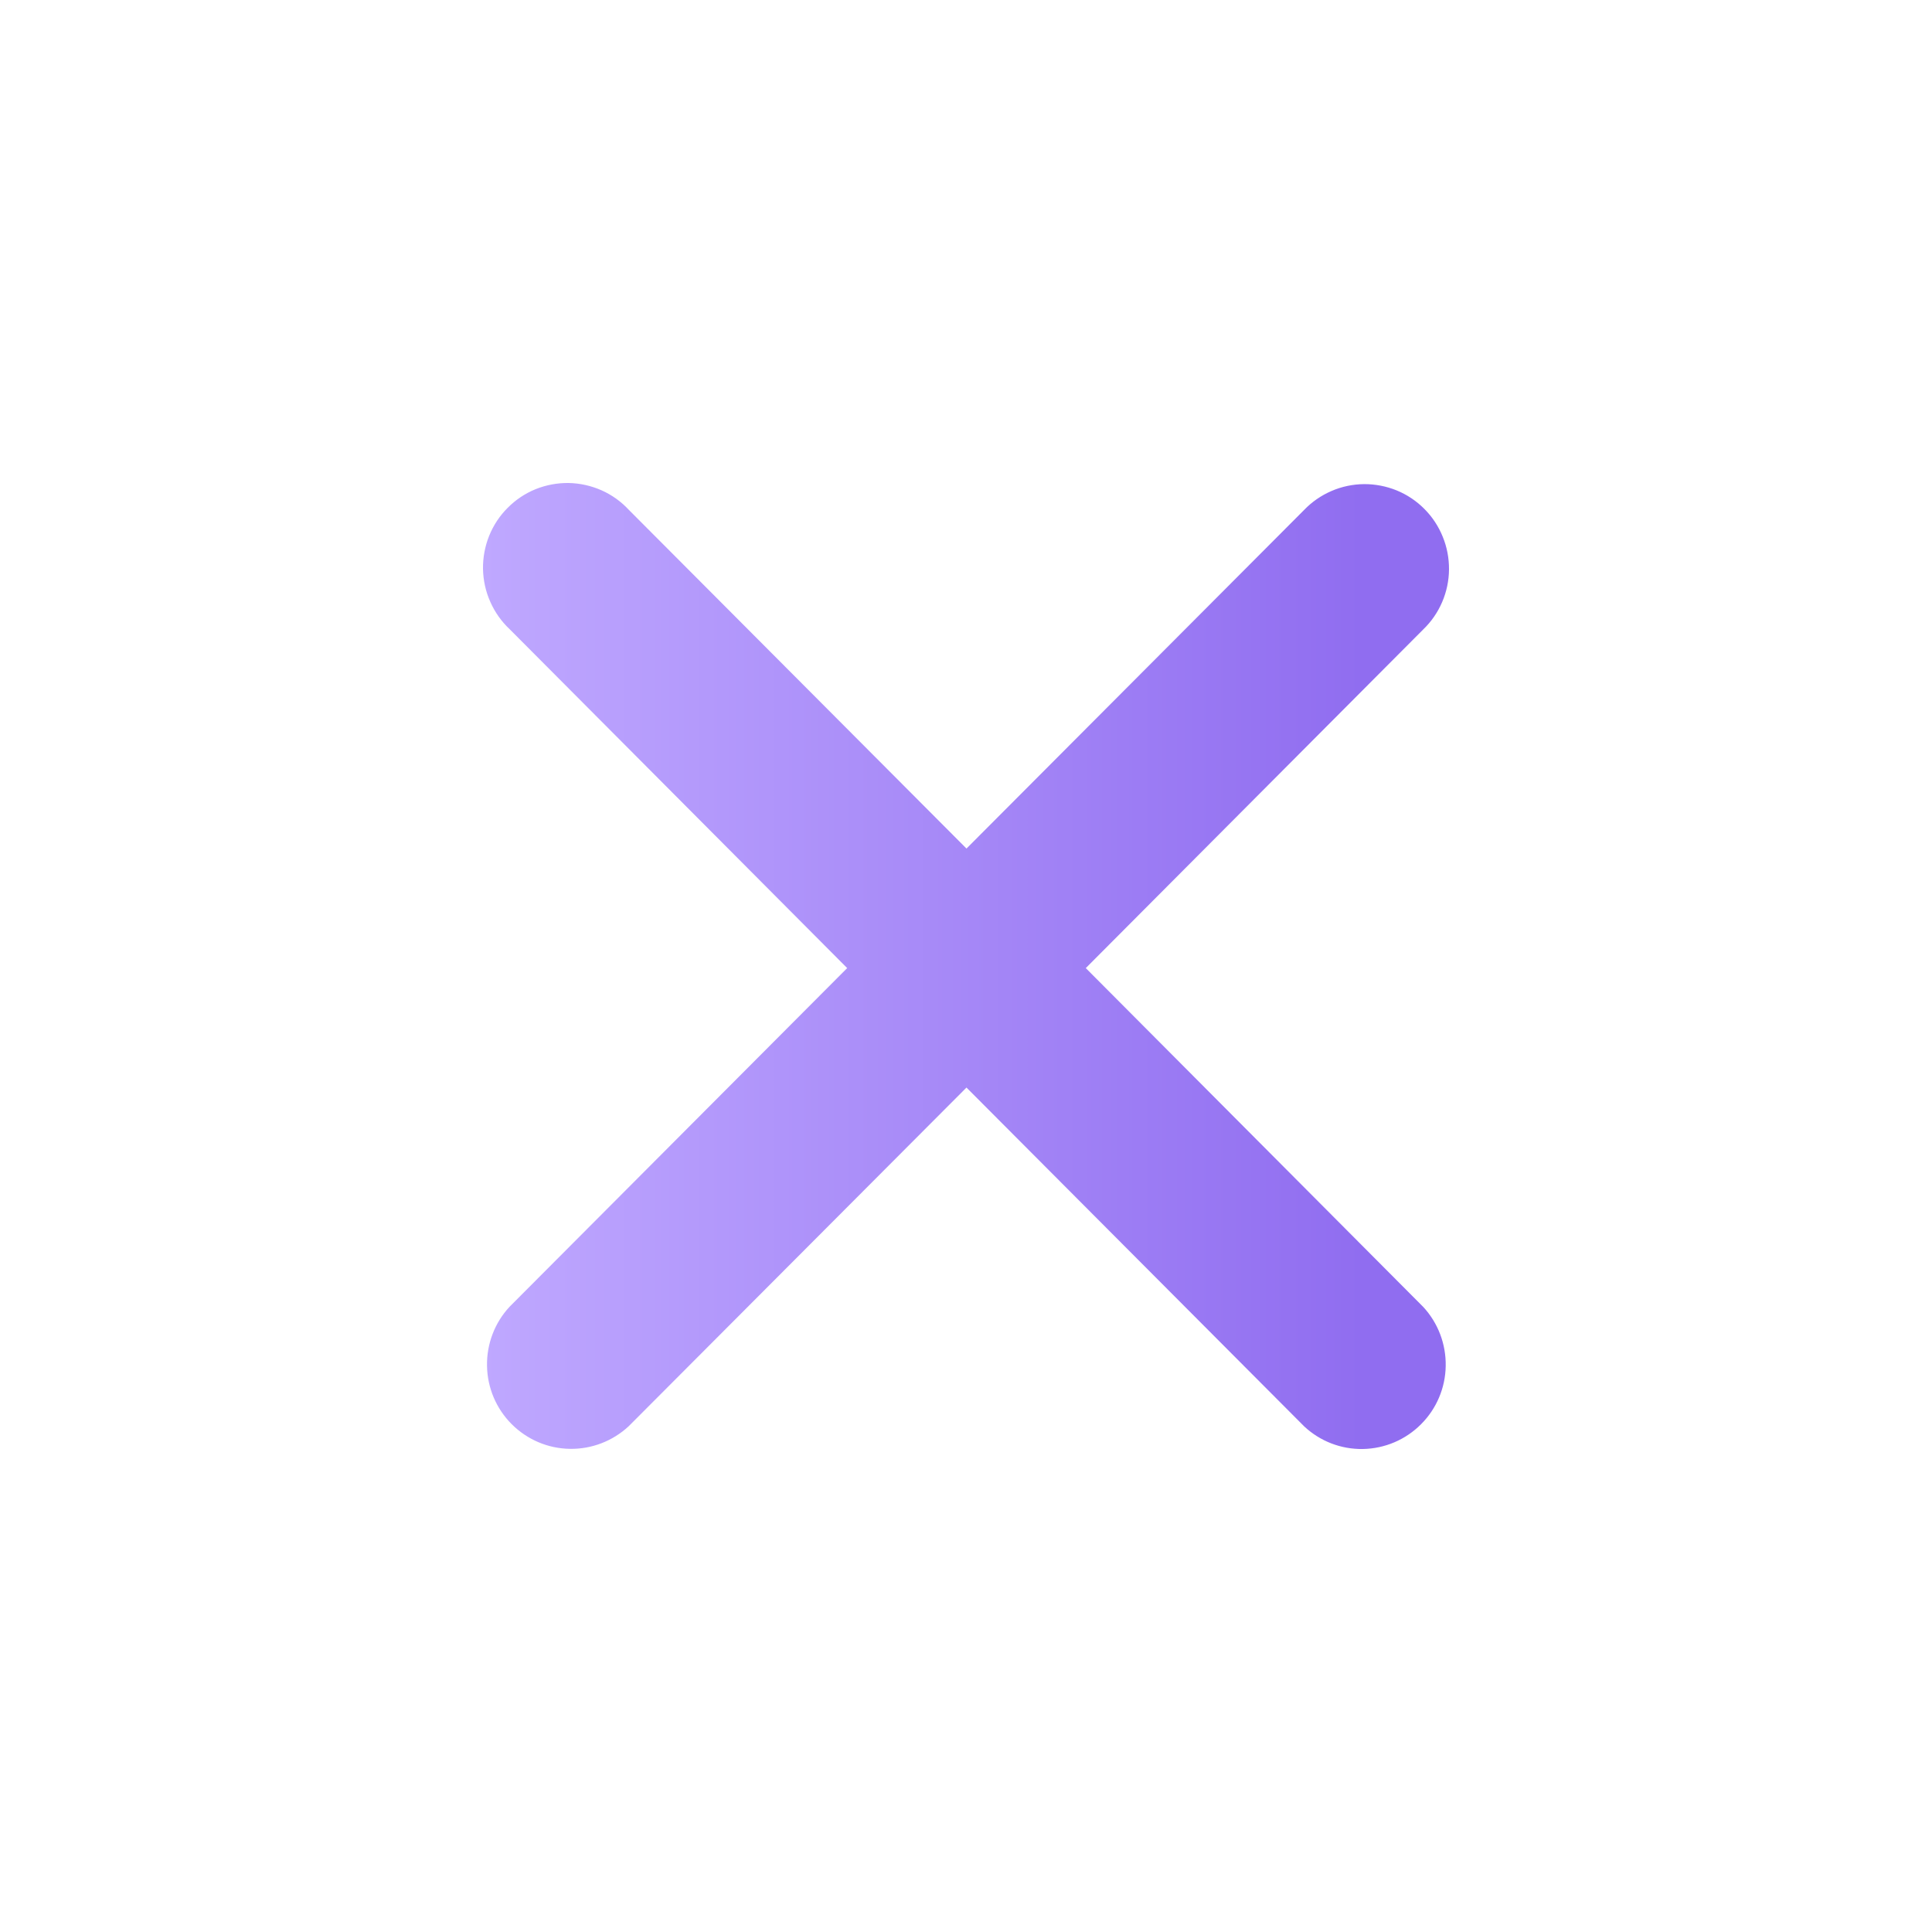 <svg width="24" height="24" viewBox="0 0 24 24" fill="none" xmlns="http://www.w3.org/2000/svg">
<path d="M17.68 7.819C17.78 7.723 17.86 7.607 17.915 7.479C17.97 7.351 17.999 7.213 18 7.074C18.001 6.934 17.975 6.796 17.922 6.667C17.87 6.538 17.792 6.42 17.694 6.322C17.596 6.223 17.479 6.145 17.35 6.092C17.221 6.04 17.084 6.013 16.945 6.014C16.806 6.015 16.668 6.044 16.541 6.099C16.413 6.154 16.297 6.234 16.201 6.334L12.006 10.541L7.812 6.334C7.717 6.231 7.601 6.148 7.473 6.091C7.344 6.034 7.206 6.003 7.065 6C6.925 5.998 6.785 6.024 6.655 6.076C6.524 6.129 6.406 6.208 6.307 6.308C6.207 6.407 6.129 6.526 6.076 6.657C6.024 6.787 5.998 6.927 6 7.068C6.003 7.209 6.033 7.348 6.091 7.477C6.148 7.606 6.23 7.722 6.333 7.818L10.524 12.026L6.33 16.233C6.145 16.432 6.045 16.695 6.05 16.967C6.054 17.239 6.164 17.499 6.356 17.691C6.548 17.883 6.806 17.994 7.078 17.998C7.349 18.003 7.611 17.902 7.81 17.717L12.006 13.51L16.2 17.718C16.398 17.904 16.66 18.005 16.931 18C17.203 17.995 17.461 17.885 17.653 17.692C17.845 17.5 17.955 17.241 17.959 16.969C17.964 16.697 17.864 16.433 17.679 16.234L13.488 12.026L17.68 7.819Z" fill="url(#paint0_linear_280_2151)"/>
<defs>
<linearGradient id="paint0_linear_280_2151" x1="6" y1="12" x2="18" y2="12" gradientUnits="userSpaceOnUse">
<stop stop-color="#BFA8FF"/>
<stop offset="0.911" stop-color="#906DF0"/>
</linearGradient>
</defs>
</svg>
